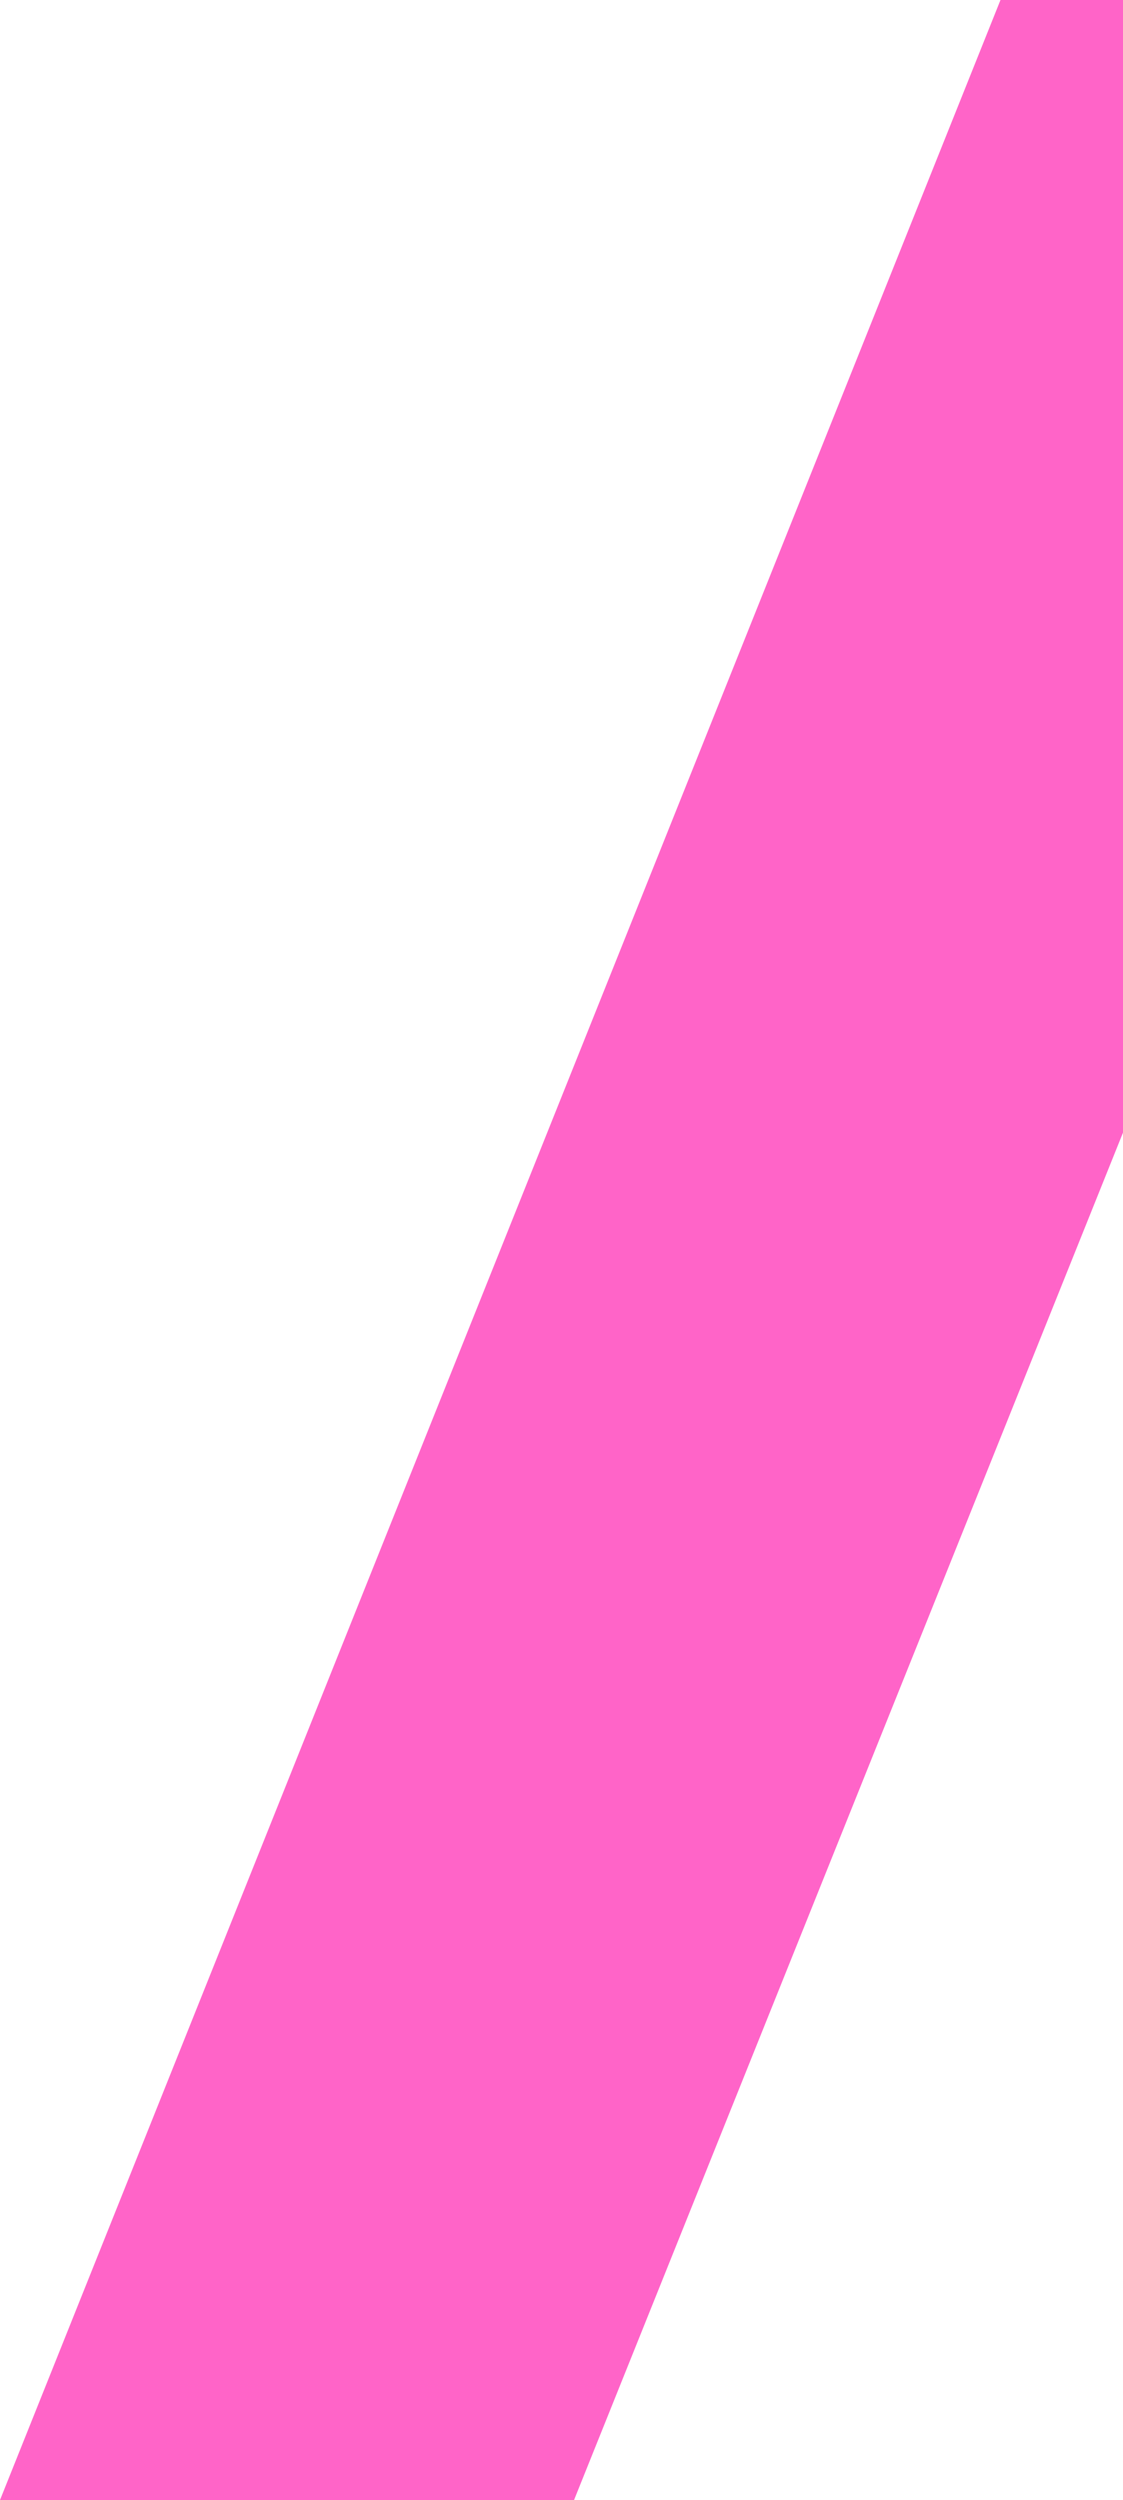 <svg xmlns="http://www.w3.org/2000/svg" viewBox="0 0 813.11 1810"><defs><clipPath id="clip-path"><path class="cls-1" d="M0 0h813.11v1810H0z"/></clipPath><clipPath id="clip-path-3"><path class="cls-1" d="M-22.69-17.65H835.8v1830.17H-22.69z"/></clipPath><style>.cls-1{fill:none}.cls-3{clip-path:url(#clip-path)}</style></defs><g style="isolation:isolate"><g class="cls-3" id="Laag_1" data-name="Laag 1"><g clip-path="url(#clip-path-3)"><path fill="#ff64c8" d="M724.4 0L0 1810h415.64l397.47-990 .01-820H724.4z"/></g></g></g></svg>